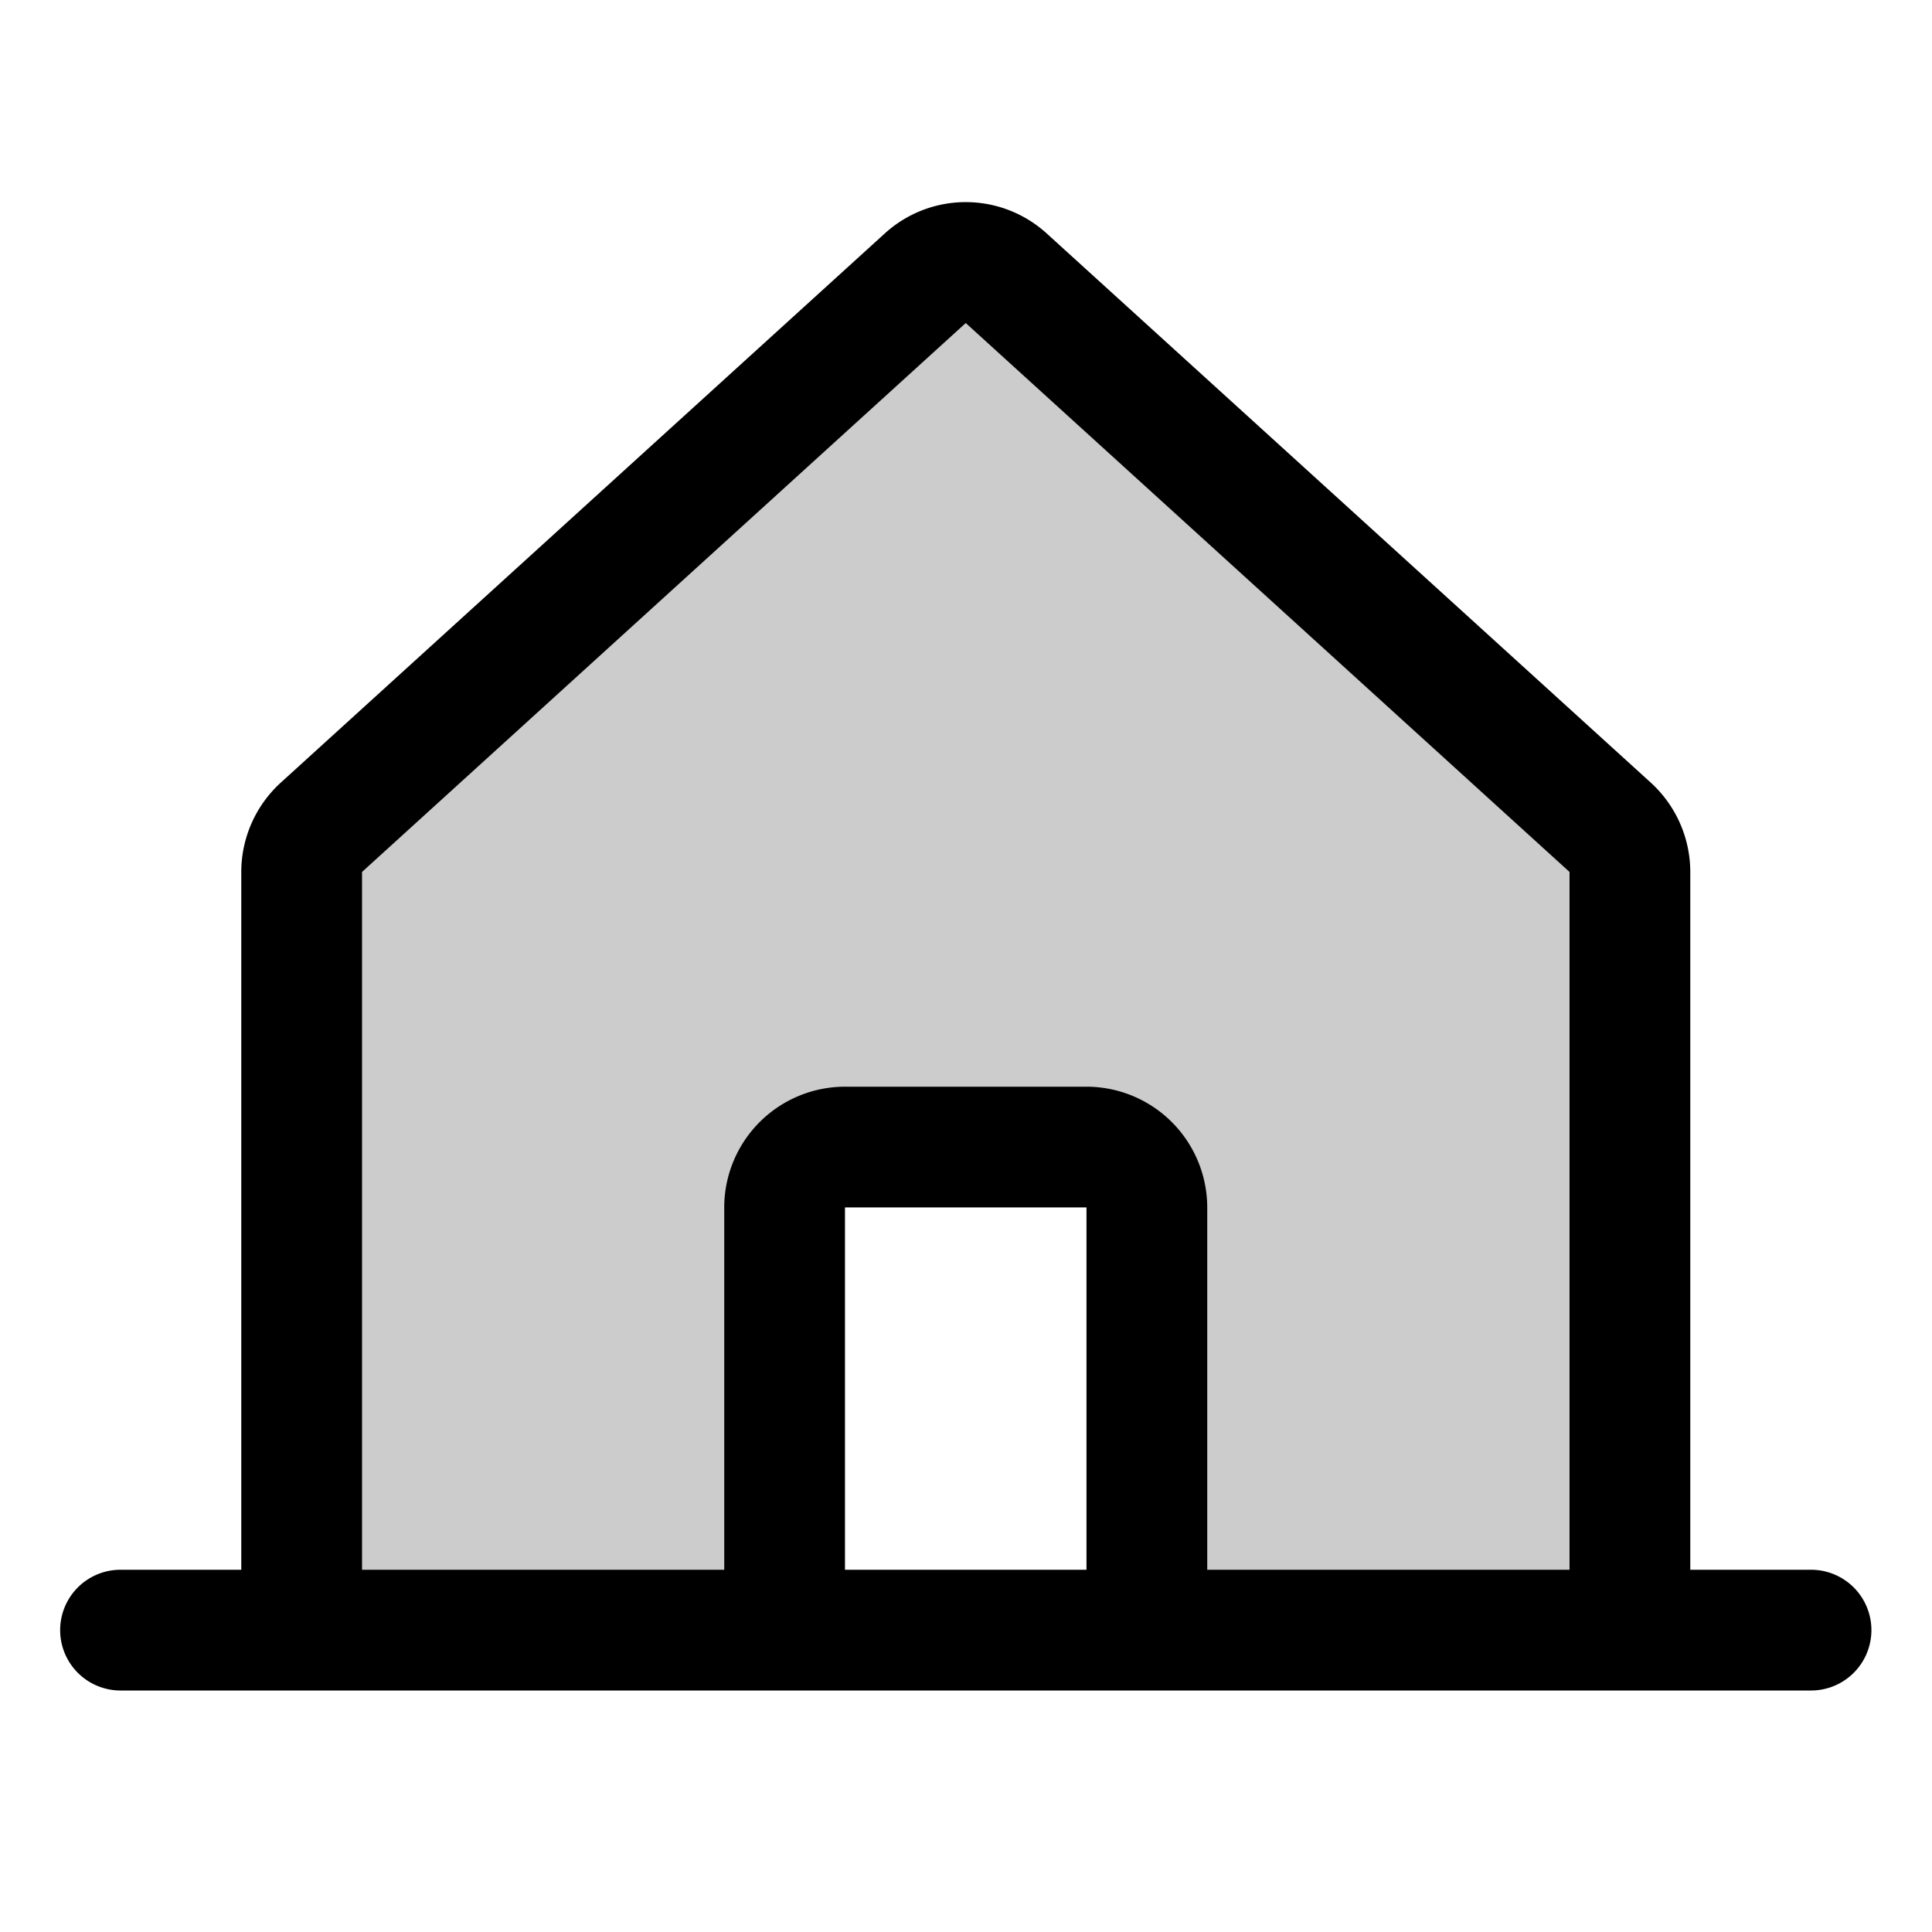 <?xml version="1.0" encoding="utf-8"?>
<!-- Uploaded to: SVG Repo, www.svgrepo.com, Generator: SVG Repo Mixer Tools -->
<svg fill="#000000" width="800px" height="800px" viewBox="0 0 256 256" id="Flat" xmlns="http://www.w3.org/2000/svg">
  <g opacity="0.2">
    <path d="M151.965,215.992v-64h-48v64L39.971,216V115.539a8,8,0,0,1,2.618-5.919l79.995-72.735a8,8,0,0,1,10.763-0l80.005,72.735a8,8,0,0,1,2.619,5.919V216Z"/>
  </g>
  <path d="M239.971,208h-16V115.539A16.037,16.037,0,0,0,218.734,103.7L138.728,30.965a15.936,15.936,0,0,0-21.526.001L37.207,103.7a16.034,16.034,0,0,0-5.236,11.839V208h-16a8,8,0,1,0,0,16h224a8,8,0,0,0,0-16Zm-192-92.462,79.994-72.735,80.006,72.735V208H159.965V159.992a16.018,16.018,0,0,0-16-16h-32a16.018,16.018,0,0,0-16,16V208H47.971ZM143.965,208h-32V159.992h32Z"/>
</svg>